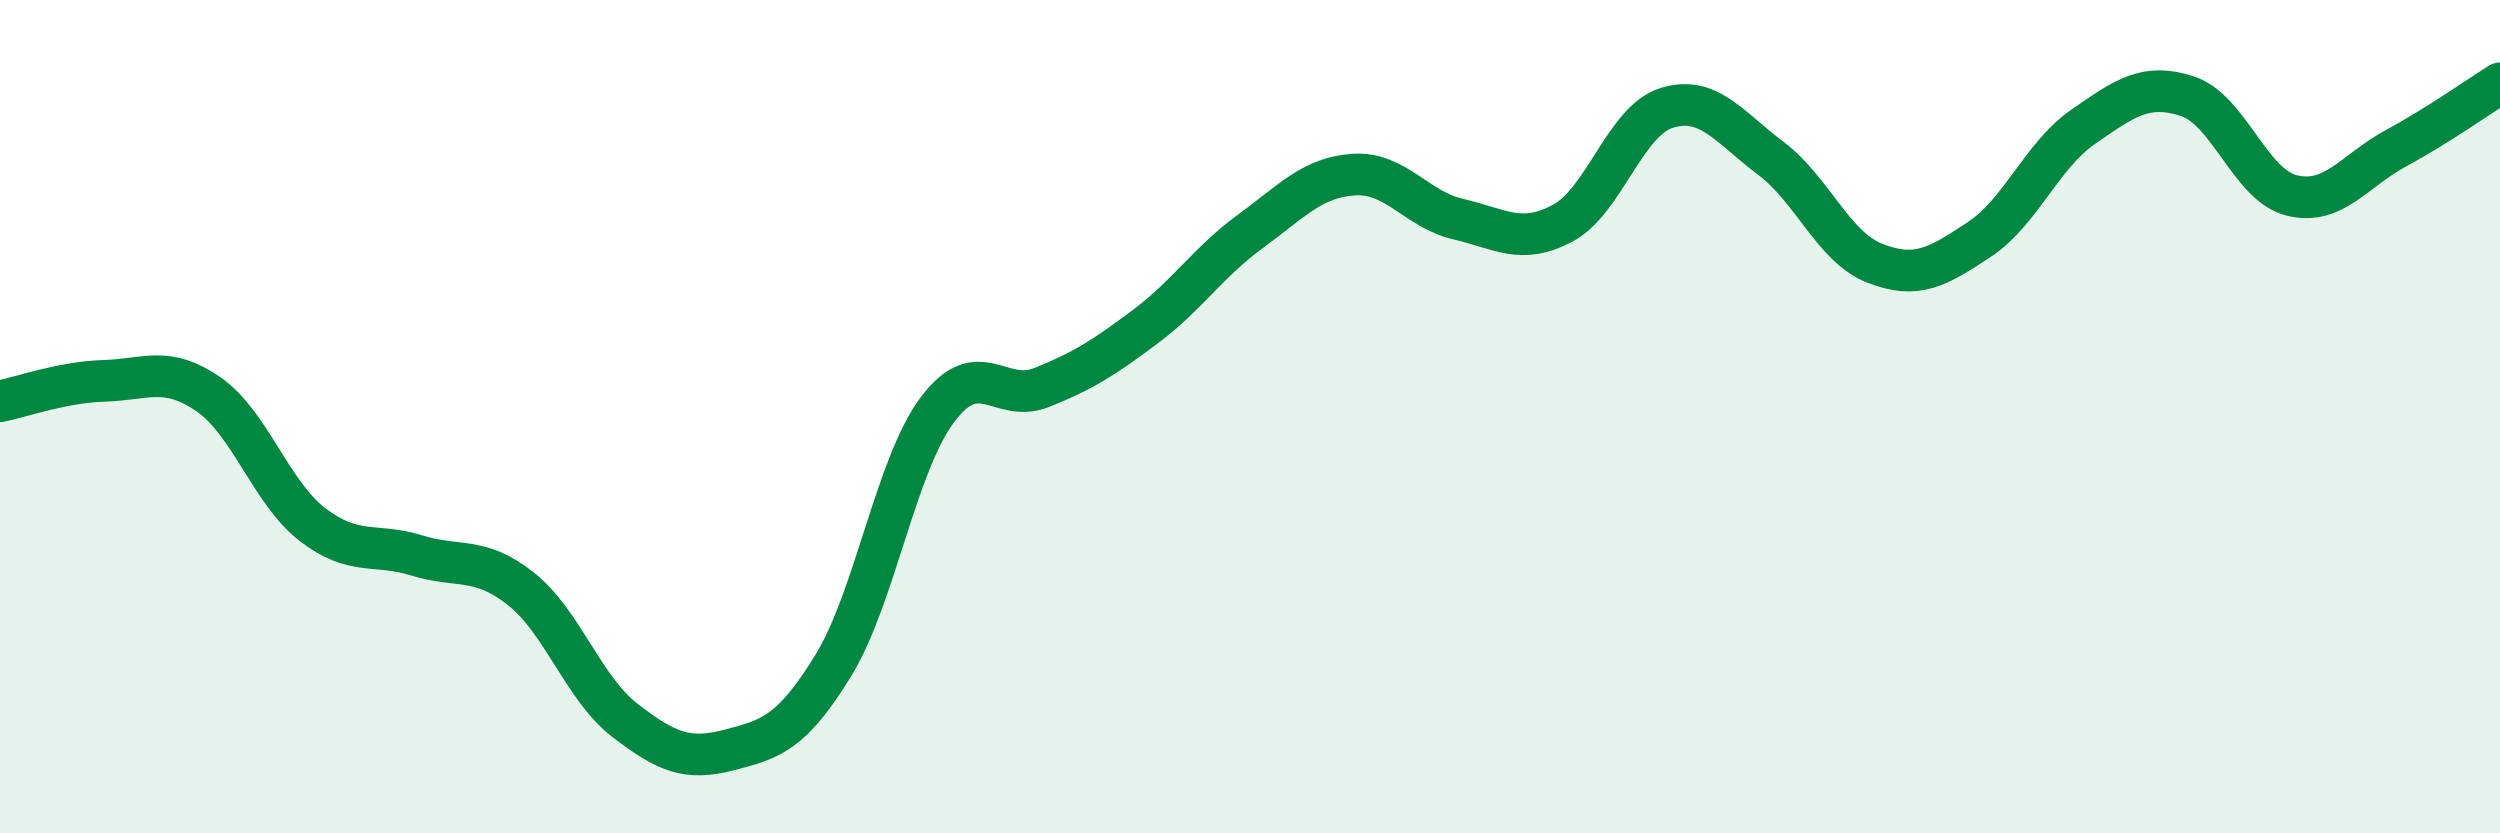 
    <svg width="60" height="20" viewBox="0 0 60 20" xmlns="http://www.w3.org/2000/svg">
      <path
        d="M 0,9.63 C 0.5,9.53 1.5,9.17 2.5,9.14 C 3.5,9.11 4,8.77 5,9.46 C 6,10.15 6.5,11.82 7.5,12.59 C 8.5,13.36 9,13.02 10,13.33 C 11,13.64 11.5,13.34 12.5,14.13 C 13.5,14.92 14,16.52 15,17.29 C 16,18.06 16.5,18.26 17.5,18 C 18.5,17.74 19,17.6 20,15.97 C 21,14.34 21.5,11.16 22.5,9.83 C 23.5,8.5 24,9.7 25,9.3 C 26,8.9 26.5,8.58 27.5,7.83 C 28.5,7.08 29,6.29 30,5.56 C 31,4.83 31.5,4.25 32.5,4.19 C 33.5,4.13 34,5.03 35,5.26 C 36,5.49 36.5,5.89 37.5,5.36 C 38.5,4.83 39,2.9 40,2.59 C 41,2.28 41.5,3.05 42.5,3.8 C 43.5,4.55 44,5.93 45,6.32 C 46,6.71 46.5,6.41 47.5,5.75 C 48.5,5.09 49,3.73 50,3.04 C 51,2.35 51.5,1.98 52.5,2.31 C 53.5,2.64 54,4.44 55,4.69 C 56,4.94 56.5,4.1 57.5,3.56 C 58.5,3.02 59.5,2.31 60,2L60 20L0 20Z"
        fill="#008740"
        opacity="0.1"
        stroke-linecap="round"
        stroke-linejoin="round"
      />
      <path
        d="M 0,9.63 C 0.5,9.53 1.5,9.17 2.5,9.14 C 3.5,9.11 4,8.77 5,9.46 C 6,10.15 6.5,11.82 7.5,12.59 C 8.5,13.36 9,13.02 10,13.33 C 11,13.64 11.5,13.34 12.5,14.13 C 13.5,14.92 14,16.52 15,17.29 C 16,18.06 16.5,18.26 17.5,18 C 18.5,17.74 19,17.6 20,15.97 C 21,14.34 21.5,11.16 22.5,9.83 C 23.5,8.5 24,9.7 25,9.3 C 26,8.9 26.5,8.58 27.5,7.83 C 28.5,7.08 29,6.29 30,5.56 C 31,4.83 31.5,4.25 32.5,4.19 C 33.5,4.13 34,5.03 35,5.26 C 36,5.49 36.5,5.89 37.5,5.36 C 38.5,4.83 39,2.9 40,2.59 C 41,2.28 41.5,3.05 42.5,3.8 C 43.5,4.55 44,5.93 45,6.32 C 46,6.71 46.5,6.41 47.5,5.75 C 48.5,5.09 49,3.73 50,3.04 C 51,2.35 51.5,1.98 52.5,2.31 C 53.5,2.64 54,4.44 55,4.69 C 56,4.94 56.5,4.1 57.5,3.56 C 58.5,3.02 59.5,2.31 60,2"
        stroke="#008740"
        stroke-width="1"
        fill="none"
        stroke-linecap="round"
        stroke-linejoin="round"
      />
    </svg>
  
